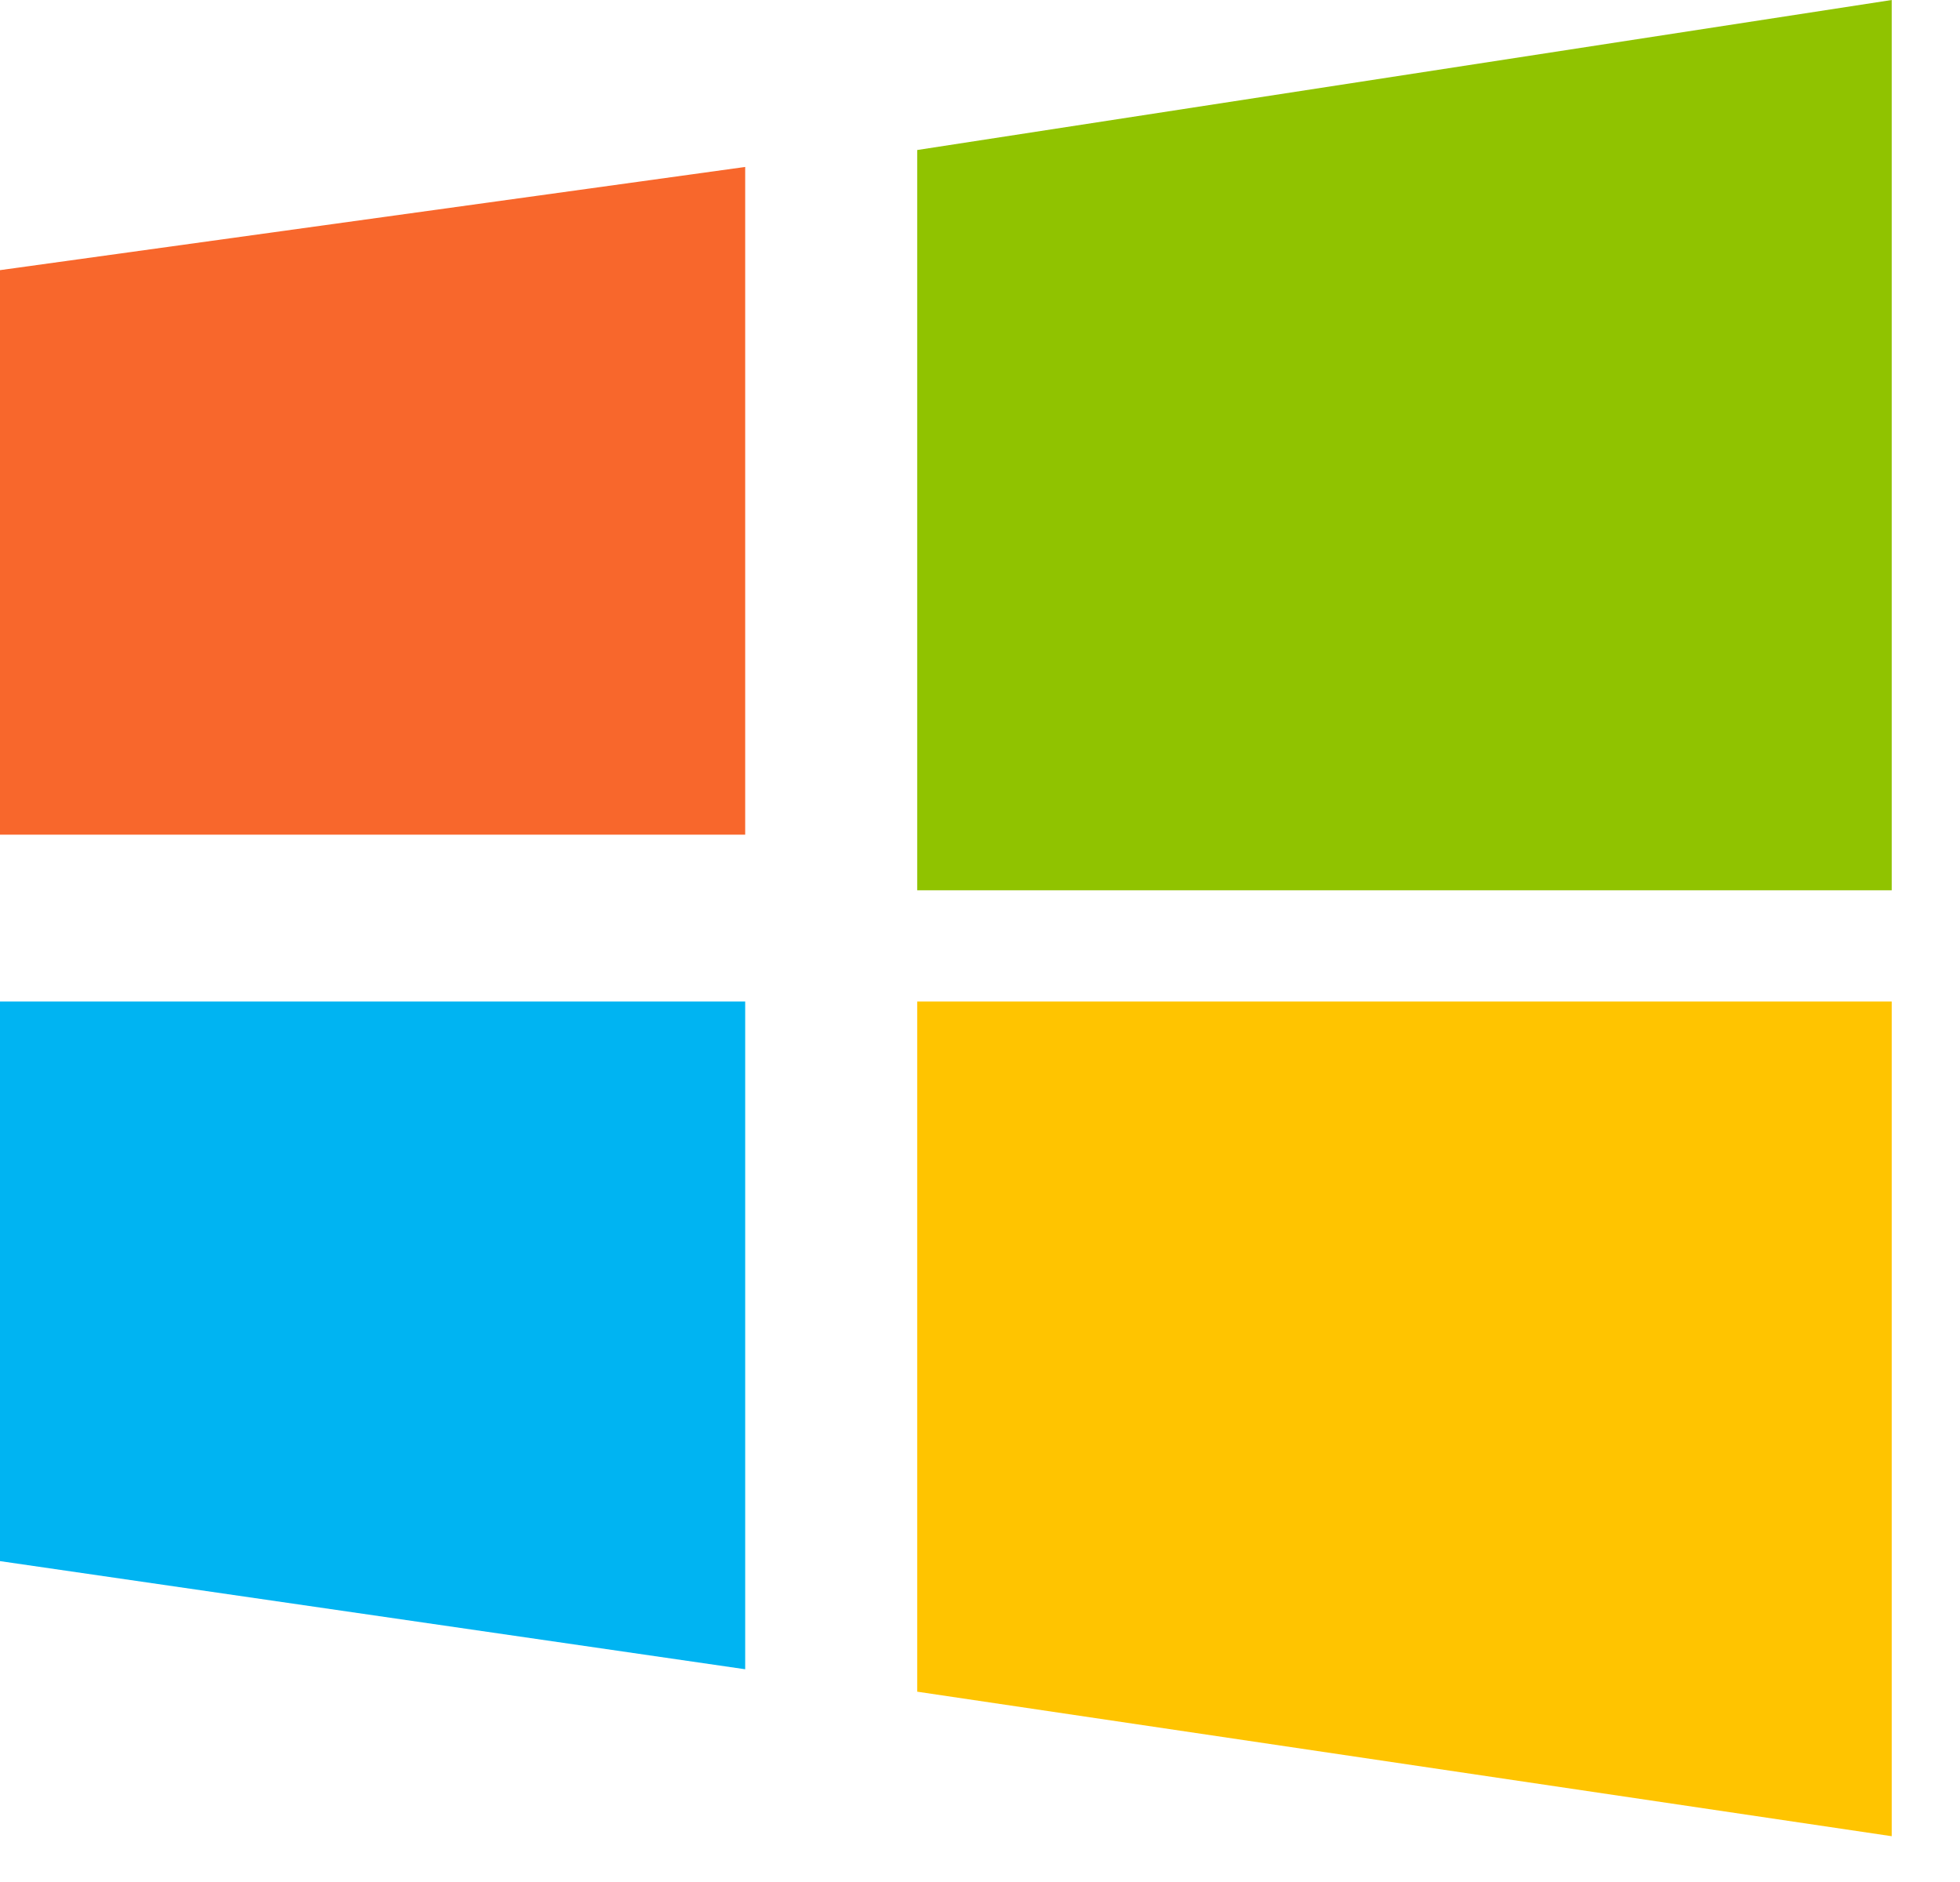 <svg width="25" height="24" fill="none" xmlns="http://www.w3.org/2000/svg"><path d="M11.699 1.913L24.129 0v11.353h-12.43v-9.44z" fill="#90C300"/><path d="M0 3.445l9.505-1.316v8.515H0v-7.2z" fill="#F8672C"/><path d="M11.699 21.573l12.43 1.843V12.772h-12.43v8.801z" fill="#FFC400"/><path d="M0 19.908l9.505 1.379v-8.515H0v7.136z" fill="#00B4F2"/></svg>